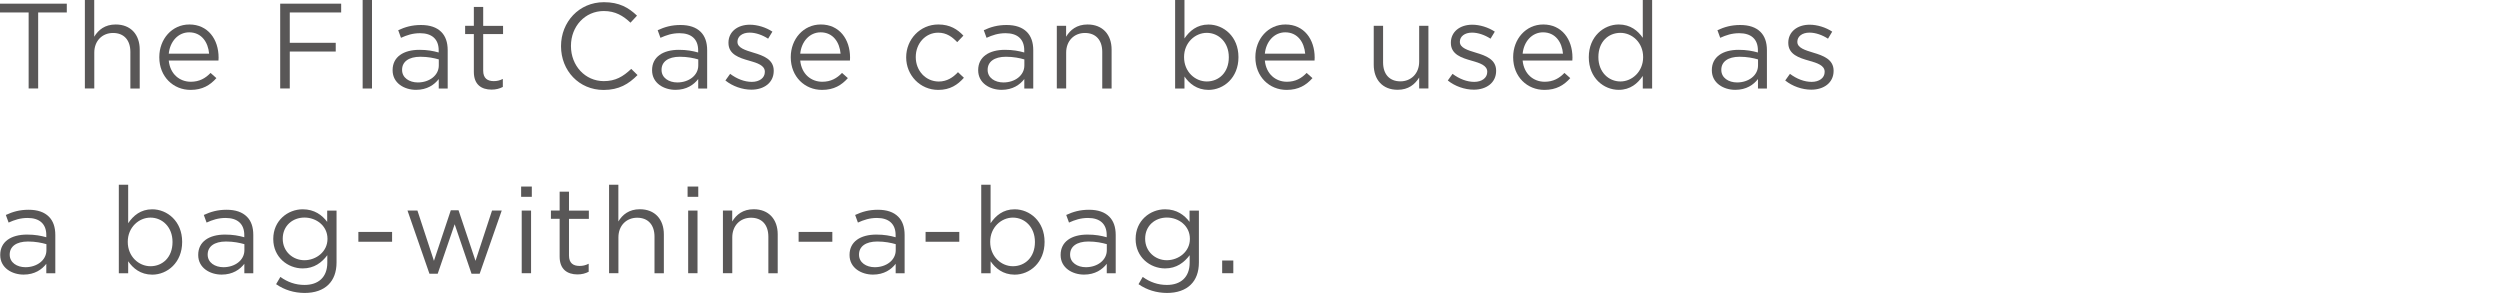 <?xml version="1.0" encoding="utf-8"?>
<!-- Generator: Adobe Illustrator 27.4.1, SVG Export Plug-In . SVG Version: 6.00 Build 0)  -->
<svg version="1.1" id="レイヤー_2" xmlns="http://www.w3.org/2000/svg" xmlns:xlink="http://www.w3.org/1999/xlink" x="0px"
	 y="0px" viewBox="0 0 433 51" style="enable-background:new 0 0 433 51;" xml:space="preserve">
<style type="text/css">
	.st0{fill:#595757;}
</style>
<g>
	<g>
		<g>
			<path class="st0" d="M4.96,2.16H0V0.63h11.57v1.53H6.61v13.16H4.96V2.16z"/>
			<path class="st0" d="M14.7,0h1.62v6.36c0.71-1.18,1.85-2.12,3.72-2.12c2.62,0,4.16,1.76,4.16,4.35v6.74h-1.62V8.99
				c0-2.02-1.09-3.28-3-3.28c-1.87,0-3.25,1.36-3.25,3.4v6.21H14.7V0z"/>
			<path class="st0" d="M27.59,9.93V9.89c0-3.13,2.2-5.65,5.21-5.65c3.21,0,5.06,2.56,5.06,5.73c0,0.21,0,0.34-0.02,0.52h-8.61
				c0.23,2.35,1.89,3.67,3.82,3.67c1.49,0,2.54-0.61,3.42-1.53l1.01,0.9c-1.09,1.22-2.41,2.04-4.47,2.04
				C30.03,15.58,27.59,13.29,27.59,9.93z M36.22,9.3c-0.17-1.97-1.3-3.7-3.46-3.7c-1.89,0-3.32,1.57-3.53,3.7H36.22z"/>
			<path class="st0" d="M48.53,0.63h10.56v1.53h-8.9v5.25h7.96v1.51h-7.96v6.4h-1.66V0.63z"/>
			<path class="st0" d="M62.81,0h1.62v15.33h-1.62V0z"/>
			<path class="st0" d="M68,12.18v-0.04c0-2.29,1.89-3.51,4.64-3.51c1.39,0,2.37,0.19,3.34,0.46V8.71c0-1.95-1.2-2.96-3.23-2.96
				c-1.28,0-2.29,0.34-3.3,0.8l-0.48-1.32c1.2-0.55,2.37-0.9,3.95-0.9c1.53,0,2.71,0.4,3.51,1.2c0.73,0.73,1.11,1.78,1.11,3.17v6.63
				h-1.55v-1.64c-0.76,0.99-2.02,1.87-3.93,1.87C70.03,15.56,68,14.4,68,12.18z M76,11.34v-1.05c-0.8-0.23-1.87-0.46-3.19-0.46
				c-2.04,0-3.17,0.88-3.17,2.25v0.04c0,1.36,1.26,2.16,2.73,2.16C74.36,14.28,76,13.06,76,11.34z"/>
			<path class="st0" d="M82.07,12.45V5.9h-1.51V4.47h1.51V1.2h1.62v3.28h3.44V5.9h-3.44v6.34c0,1.32,0.74,1.81,1.83,1.81
				c0.55,0,1.01-0.1,1.57-0.38v1.39c-0.57,0.29-1.18,0.46-1.95,0.46C83.39,15.52,82.07,14.66,82.07,12.45z"/>
			<path class="st0" d="M97.17,8.02V7.98c0-4.16,3.11-7.6,7.43-7.6c2.67,0,4.26,0.94,5.73,2.33l-1.13,1.22
				c-1.24-1.18-2.62-2.02-4.62-2.02c-3.25,0-5.69,2.65-5.69,6.03v0.04c0,3.4,2.46,6.07,5.69,6.07c2.02,0,3.34-0.78,4.75-2.12
				l1.09,1.07c-1.53,1.55-3.21,2.58-5.88,2.58C100.29,15.58,97.17,12.24,97.17,8.02z"/>
			<path class="st0" d="M112.94,12.18v-0.04c0-2.29,1.89-3.51,4.64-3.51c1.39,0,2.37,0.19,3.34,0.46V8.71c0-1.95-1.2-2.96-3.23-2.96
				c-1.28,0-2.29,0.34-3.3,0.8l-0.48-1.32c1.2-0.55,2.37-0.9,3.95-0.9c1.53,0,2.71,0.4,3.51,1.2c0.73,0.73,1.11,1.78,1.11,3.17v6.63
				h-1.55v-1.64c-0.76,0.99-2.02,1.87-3.93,1.87C114.97,15.56,112.94,14.4,112.94,12.18z M120.94,11.34v-1.05
				c-0.8-0.23-1.87-0.46-3.19-0.46c-2.04,0-3.17,0.88-3.17,2.25v0.04c0,1.36,1.26,2.16,2.73,2.16
				C119.3,14.28,120.94,13.06,120.94,11.34z"/>
			<path class="st0" d="M125.64,13.94l0.82-1.15c1.18,0.88,2.48,1.39,3.76,1.39c1.3,0,2.25-0.67,2.25-1.72v-0.04
				c0-1.09-1.28-1.51-2.71-1.91c-1.7-0.48-3.59-1.07-3.59-3.07V7.39c0-1.87,1.55-3.11,3.7-3.11c1.32,0,2.79,0.46,3.91,1.2
				l-0.74,1.22c-1.01-0.65-2.16-1.05-3.21-1.05c-1.28,0-2.1,0.67-2.1,1.57v0.04c0,1.03,1.34,1.43,2.79,1.87
				c1.68,0.5,3.49,1.15,3.49,3.11v0.04c0,2.06-1.7,3.25-3.86,3.25C128.58,15.54,126.86,14.93,125.64,13.94z"/>
			<path class="st0" d="M136.96,9.93V9.89c0-3.13,2.2-5.65,5.21-5.65c3.21,0,5.06,2.56,5.06,5.73c0,0.21,0,0.34-0.02,0.52h-8.61
				c0.23,2.35,1.89,3.67,3.82,3.67c1.49,0,2.54-0.61,3.42-1.53l1.01,0.9c-1.09,1.22-2.41,2.04-4.47,2.04
				C139.4,15.58,136.96,13.29,136.96,9.93z M145.59,9.3c-0.17-1.97-1.3-3.7-3.46-3.7c-1.89,0-3.32,1.57-3.53,3.7H145.59z"/>
			<path class="st0" d="M156.95,9.95V9.91c0-3.07,2.39-5.67,5.56-5.67c2.06,0,3.34,0.86,4.35,1.93l-1.07,1.13
				c-0.86-0.9-1.83-1.64-3.3-1.64c-2.2,0-3.88,1.87-3.88,4.2v0.04c0,2.35,1.72,4.22,3.99,4.22c1.39,0,2.46-0.69,3.32-1.62l1.03,0.97
				c-1.09,1.22-2.39,2.1-4.43,2.1C159.34,15.58,156.95,13,156.95,9.95z"/>
			<path class="st0" d="M169.42,12.18v-0.04c0-2.29,1.89-3.51,4.64-3.51c1.39,0,2.37,0.19,3.34,0.46V8.71c0-1.95-1.2-2.96-3.23-2.96
				c-1.28,0-2.29,0.34-3.3,0.8l-0.48-1.32c1.2-0.55,2.37-0.9,3.95-0.9c1.53,0,2.71,0.4,3.51,1.2c0.73,0.73,1.11,1.78,1.11,3.17v6.63
				h-1.55v-1.64c-0.76,0.99-2.02,1.87-3.93,1.87C171.46,15.56,169.42,14.4,169.42,12.18z M177.42,11.34v-1.05
				c-0.8-0.23-1.87-0.46-3.19-0.46c-2.04,0-3.17,0.88-3.17,2.25v0.04c0,1.36,1.26,2.16,2.73,2.16
				C175.79,14.28,177.42,13.06,177.42,11.34z"/>
			<path class="st0" d="M183.03,4.47h1.62v1.89c0.71-1.18,1.85-2.12,3.72-2.12c2.62,0,4.16,1.76,4.16,4.35v6.74h-1.62V8.99
				c0-2.02-1.09-3.28-3-3.28c-1.87,0-3.25,1.36-3.25,3.4v6.21h-1.62V4.47z"/>
			<path class="st0" d="M205.15,13.25v2.08h-1.62V0h1.62v6.66c0.88-1.3,2.16-2.41,4.16-2.41c2.6,0,5.19,2.06,5.19,5.63v0.04
				c0,3.55-2.56,5.65-5.19,5.65C207.29,15.56,205.99,14.47,205.15,13.25z M212.83,9.93V9.89c0-2.56-1.76-4.2-3.82-4.2
				c-2.02,0-3.93,1.7-3.93,4.18v0.04c0,2.52,1.91,4.2,3.93,4.2C211.11,14.11,212.83,12.56,212.83,9.93z"/>
			<path class="st0" d="M217.43,9.93V9.89c0-3.13,2.2-5.65,5.21-5.65c3.21,0,5.06,2.56,5.06,5.73c0,0.21,0,0.34-0.02,0.52h-8.61
				c0.23,2.35,1.89,3.67,3.82,3.67c1.49,0,2.54-0.61,3.42-1.53l1.01,0.9c-1.09,1.22-2.41,2.04-4.47,2.04
				C219.87,15.58,217.43,13.29,217.43,9.93z M226.06,9.3c-0.17-1.97-1.3-3.7-3.46-3.7c-1.89,0-3.32,1.57-3.53,3.7H226.06z"/>
			<path class="st0" d="M237.93,11.21V4.47h1.62v6.34c0,2.02,1.09,3.28,3,3.28c1.85,0,3.25-1.36,3.25-3.4V4.47h1.6v10.85h-1.6v-1.89
				c-0.74,1.18-1.85,2.12-3.72,2.12C239.46,15.56,237.93,13.79,237.93,11.21z"/>
			<path class="st0" d="M250.76,13.94l0.82-1.15c1.18,0.88,2.48,1.39,3.76,1.39c1.3,0,2.25-0.67,2.25-1.72v-0.04
				c0-1.09-1.28-1.51-2.71-1.91c-1.7-0.48-3.59-1.07-3.59-3.07V7.39c0-1.87,1.55-3.11,3.7-3.11c1.32,0,2.79,0.46,3.91,1.2
				l-0.74,1.22c-1.01-0.65-2.16-1.05-3.21-1.05c-1.28,0-2.1,0.67-2.1,1.57v0.04c0,1.03,1.34,1.43,2.79,1.87
				c1.68,0.5,3.49,1.15,3.49,3.11v0.04c0,2.06-1.7,3.25-3.86,3.25C253.7,15.54,251.97,14.93,250.76,13.94z"/>
			<path class="st0" d="M262.08,9.93V9.89c0-3.13,2.2-5.65,5.21-5.65c3.21,0,5.06,2.56,5.06,5.73c0,0.21,0,0.34-0.02,0.52h-8.61
				c0.23,2.35,1.89,3.67,3.82,3.67c1.49,0,2.54-0.61,3.42-1.53l1.01,0.9c-1.09,1.22-2.41,2.04-4.47,2.04
				C264.51,15.58,262.08,13.29,262.08,9.93z M270.71,9.3c-0.17-1.97-1.3-3.7-3.46-3.7c-1.89,0-3.32,1.57-3.53,3.7H270.71z"/>
			<path class="st0" d="M275.18,9.93V9.89c0-3.55,2.58-5.65,5.19-5.65c2.02,0,3.32,1.09,4.16,2.31V0h1.62v15.33h-1.62v-2.18
				c-0.88,1.3-2.16,2.41-4.16,2.41C277.76,15.56,275.18,13.5,275.18,9.93z M284.59,9.91V9.87c0-2.5-1.91-4.18-3.93-4.18
				c-2.1,0-3.82,1.55-3.82,4.18v0.04c0,2.56,1.76,4.2,3.82,4.2C282.67,14.11,284.59,12.41,284.59,9.91z"/>
			<path class="st0" d="M296.49,12.18v-0.04c0-2.29,1.89-3.51,4.64-3.51c1.38,0,2.37,0.19,3.34,0.46V8.71c0-1.95-1.2-2.96-3.23-2.96
				c-1.28,0-2.29,0.34-3.3,0.8l-0.48-1.32c1.2-0.55,2.37-0.9,3.95-0.9c1.53,0,2.71,0.4,3.51,1.2c0.73,0.73,1.11,1.78,1.11,3.17v6.63
				h-1.55v-1.64c-0.76,0.99-2.02,1.87-3.93,1.87C298.53,15.56,296.49,14.4,296.49,12.18z M304.49,11.34v-1.05
				c-0.8-0.23-1.87-0.46-3.19-0.46c-2.04,0-3.17,0.88-3.17,2.25v0.04c0,1.36,1.26,2.16,2.73,2.16
				C302.86,14.28,304.49,13.06,304.49,11.34z"/>
			<path class="st0" d="M309.2,13.94l0.82-1.15c1.18,0.88,2.48,1.39,3.76,1.39c1.3,0,2.25-0.67,2.25-1.72v-0.04
				c0-1.09-1.28-1.51-2.71-1.91c-1.7-0.48-3.59-1.07-3.59-3.07V7.39c0-1.87,1.55-3.11,3.7-3.11c1.32,0,2.79,0.46,3.91,1.2
				l-0.73,1.22c-1.01-0.65-2.16-1.05-3.21-1.05c-1.28,0-2.1,0.67-2.1,1.57v0.04c0,1.03,1.34,1.43,2.79,1.87
				c1.68,0.5,3.49,1.15,3.49,3.11v0.04c0,2.06-1.7,3.25-3.86,3.25C312.14,15.54,310.42,14.93,309.2,13.94z"/>
			<path class="st0" d="M0.04,44.18v-0.04c0-2.29,1.89-3.51,4.64-3.51c1.39,0,2.37,0.19,3.34,0.46v-0.38c0-1.95-1.2-2.96-3.23-2.96
				c-1.28,0-2.29,0.34-3.3,0.8l-0.48-1.32c1.2-0.55,2.37-0.9,3.95-0.9c1.53,0,2.71,0.4,3.51,1.2c0.73,0.73,1.11,1.78,1.11,3.17v6.63
				H8.02v-1.64C7.26,46.68,6,47.56,4.09,47.56C2.08,47.56,0.04,46.4,0.04,44.18z M8.04,43.34v-1.05c-0.8-0.23-1.87-0.46-3.19-0.46
				c-2.04,0-3.17,0.88-3.17,2.25v0.04c0,1.36,1.26,2.16,2.73,2.16C6.4,46.28,8.04,45.06,8.04,43.34z"/>
			<path class="st0" d="M22.2,45.25v2.08h-1.62V32h1.62v6.66c0.88-1.3,2.16-2.41,4.16-2.41c2.6,0,5.19,2.06,5.19,5.63v0.04
				c0,3.55-2.56,5.65-5.19,5.65C24.34,47.56,23.04,46.47,22.2,45.25z M29.88,41.93v-0.04c0-2.56-1.76-4.2-3.82-4.2
				c-2.02,0-3.93,1.7-3.93,4.18v0.04c0,2.52,1.91,4.2,3.93,4.2C28.16,46.11,29.88,44.56,29.88,41.93z"/>
			<path class="st0" d="M34.33,44.18v-0.04c0-2.29,1.89-3.51,4.64-3.51c1.39,0,2.37,0.19,3.34,0.46v-0.38c0-1.95-1.2-2.96-3.23-2.96
				c-1.28,0-2.29,0.34-3.3,0.8l-0.48-1.32c1.2-0.55,2.37-0.9,3.95-0.9c1.53,0,2.71,0.4,3.51,1.2c0.74,0.73,1.11,1.78,1.11,3.17v6.63
				h-1.55v-1.64c-0.76,0.99-2.02,1.87-3.93,1.87C36.37,47.56,34.33,46.4,34.33,44.18z M42.33,43.34v-1.05
				c-0.8-0.23-1.87-0.46-3.19-0.46c-2.04,0-3.17,0.88-3.17,2.25v0.04c0,1.36,1.26,2.16,2.73,2.16
				C40.7,46.28,42.33,45.06,42.33,43.34z"/>
			<path class="st0" d="M47.82,49.22l0.74-1.26c1.24,0.9,2.62,1.39,4.18,1.39c2.39,0,3.95-1.32,3.95-3.86V44.2
				c-0.94,1.26-2.27,2.29-4.26,2.29c-2.6,0-5.1-1.95-5.1-5.08v-0.04c0-3.17,2.52-5.12,5.1-5.12c2.04,0,3.36,1.01,4.24,2.18v-1.95
				h1.62v8.97c0,1.68-0.5,2.96-1.39,3.84c-0.97,0.97-2.41,1.45-4.14,1.45C50.94,50.73,49.26,50.22,47.82,49.22z M56.72,41.39v-0.04
				c0-2.23-1.93-3.67-3.99-3.67s-3.76,1.43-3.76,3.65v0.04c0,2.18,1.74,3.7,3.76,3.7C54.79,45.06,56.72,43.57,56.72,41.39z"/>
			<path class="st0" d="M62.07,40.17h5.84v1.7h-5.84V40.17z"/>
			<path class="st0" d="M70.58,36.47h1.72l2.86,8.71l2.92-8.76h1.34l2.94,8.76l2.86-8.71h1.68l-3.82,10.94h-1.41l-2.92-8.57
				l-2.94,8.57h-1.43L70.58,36.47z"/>
			<path class="st0" d="M90.26,32.31h1.85v1.78h-1.85V32.31z M90.36,36.47h1.62v10.85h-1.62V36.47z"/>
			<path class="st0" d="M96.93,44.45V37.9h-1.51v-1.43h1.51V33.2h1.62v3.28h3.44v1.43h-3.44v6.34c0,1.32,0.73,1.81,1.83,1.81
				c0.55,0,1.01-0.1,1.58-0.38v1.39c-0.57,0.29-1.18,0.46-1.95,0.46C98.26,47.52,96.93,46.66,96.93,44.45z"/>
			<path class="st0" d="M105.48,32h1.62v6.36c0.71-1.18,1.85-2.12,3.72-2.12c2.62,0,4.16,1.76,4.16,4.35v6.74h-1.62v-6.34
				c0-2.02-1.09-3.28-3-3.28c-1.87,0-3.25,1.36-3.25,3.4v6.21h-1.62V32z"/>
			<path class="st0" d="M119.09,32.31h1.85v1.78h-1.85V32.31z M119.19,36.47h1.62v10.85h-1.62V36.47z"/>
			<path class="st0" d="M125.2,36.47h1.62v1.89c0.71-1.18,1.85-2.12,3.72-2.12c2.62,0,4.16,1.76,4.16,4.35v6.74h-1.62v-6.34
				c0-2.02-1.09-3.28-3-3.28c-1.87,0-3.25,1.36-3.25,3.4v6.21h-1.62V36.47z"/>
			<path class="st0" d="M138.32,40.17h5.84v1.7h-5.84V40.17z"/>
			<path class="st0" d="M147.14,44.18v-0.04c0-2.29,1.89-3.51,4.64-3.51c1.39,0,2.37,0.19,3.34,0.46v-0.38
				c0-1.95-1.2-2.96-3.23-2.96c-1.28,0-2.29,0.34-3.3,0.8l-0.48-1.32c1.2-0.55,2.37-0.9,3.95-0.9c1.53,0,2.71,0.4,3.51,1.2
				c0.74,0.73,1.11,1.78,1.11,3.17v6.63h-1.55v-1.64c-0.76,0.99-2.02,1.87-3.93,1.87C149.18,47.56,147.14,46.4,147.14,44.18z
				 M155.14,43.34v-1.05c-0.8-0.23-1.87-0.46-3.19-0.46c-2.04,0-3.17,0.88-3.17,2.25v0.04c0,1.36,1.26,2.16,2.73,2.16
				C153.51,46.28,155.14,45.06,155.14,43.34z"/>
			<path class="st0" d="M160.31,40.17h5.84v1.7h-5.84V40.17z"/>
			<path class="st0" d="M171.57,45.25v2.08h-1.62V32h1.62v6.66c0.88-1.3,2.16-2.41,4.16-2.41c2.6,0,5.19,2.06,5.19,5.63v0.04
				c0,3.55-2.56,5.65-5.19,5.65C173.71,47.56,172.41,46.47,171.57,45.25z M179.25,41.93v-0.04c0-2.56-1.76-4.2-3.82-4.2
				c-2.02,0-3.93,1.7-3.93,4.18v0.04c0,2.52,1.91,4.2,3.93,4.2C177.53,46.11,179.25,44.56,179.25,41.93z"/>
			<path class="st0" d="M183.7,44.18v-0.04c0-2.29,1.89-3.51,4.64-3.51c1.39,0,2.37,0.19,3.34,0.46v-0.38c0-1.95-1.2-2.96-3.23-2.96
				c-1.28,0-2.29,0.34-3.3,0.8l-0.48-1.32c1.2-0.55,2.37-0.9,3.95-0.9c1.53,0,2.71,0.4,3.51,1.2c0.73,0.73,1.11,1.78,1.11,3.17v6.63
				h-1.55v-1.64c-0.76,0.99-2.02,1.87-3.93,1.87C185.74,47.56,183.7,46.4,183.7,44.18z M191.7,43.34v-1.05
				c-0.8-0.23-1.87-0.46-3.19-0.46c-2.04,0-3.17,0.88-3.17,2.25v0.04c0,1.36,1.26,2.16,2.73,2.16
				C190.07,46.28,191.7,45.06,191.7,43.34z"/>
			<path class="st0" d="M197.19,49.22l0.73-1.26c1.24,0.9,2.62,1.39,4.18,1.39c2.39,0,3.95-1.32,3.95-3.86V44.2
				c-0.95,1.26-2.27,2.29-4.26,2.29c-2.6,0-5.1-1.95-5.1-5.08v-0.04c0-3.17,2.52-5.12,5.1-5.12c2.04,0,3.36,1.01,4.24,2.18v-1.95
				h1.62v8.97c0,1.68-0.5,2.96-1.39,3.84c-0.97,0.97-2.42,1.45-4.14,1.45C200.31,50.73,198.63,50.22,197.19,49.22z M206.09,41.39
				v-0.04c0-2.23-1.93-3.67-3.99-3.67s-3.76,1.43-3.76,3.65v0.04c0,2.18,1.74,3.7,3.76,3.7C204.16,45.06,206.09,43.57,206.09,41.39z
				"/>
			<path class="st0" d="M211.68,45.12h1.93v2.2h-1.93V45.12z"/>
		</g>
	</g>
</g>
</svg>
